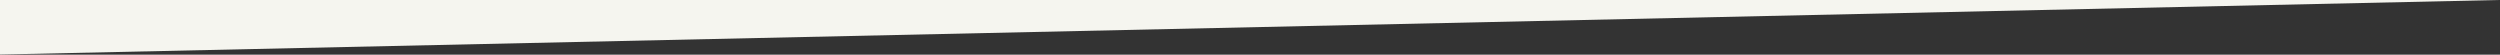 <?xml version="1.0" encoding="UTF-8" standalone="no"?>
<svg xmlns="http://www.w3.org/2000/svg" xmlns:xlink="http://www.w3.org/1999/xlink" xmlns:serif="http://www.serif.com/" width="100%" height="100%" viewBox="0 0 1509 33" version="1.1" xml:space="preserve" style="fill-rule:evenodd;clip-rule:evenodd;stroke-linejoin:round;stroke-miterlimit:2;">
    <rect x="0" y="0" width="1509" height="33" fill="#333333" stroke="none"/>
    <g transform="matrix(1,0,0,1,-0.219,-0.961)">
        <path d="M0.219,0.961L1508.56,0.961L0.219,33.884L0.219,0.961Z" style="fill:rgb(245,245,239);fill-rule:nonzero;"></path>
    </g>
</svg>

